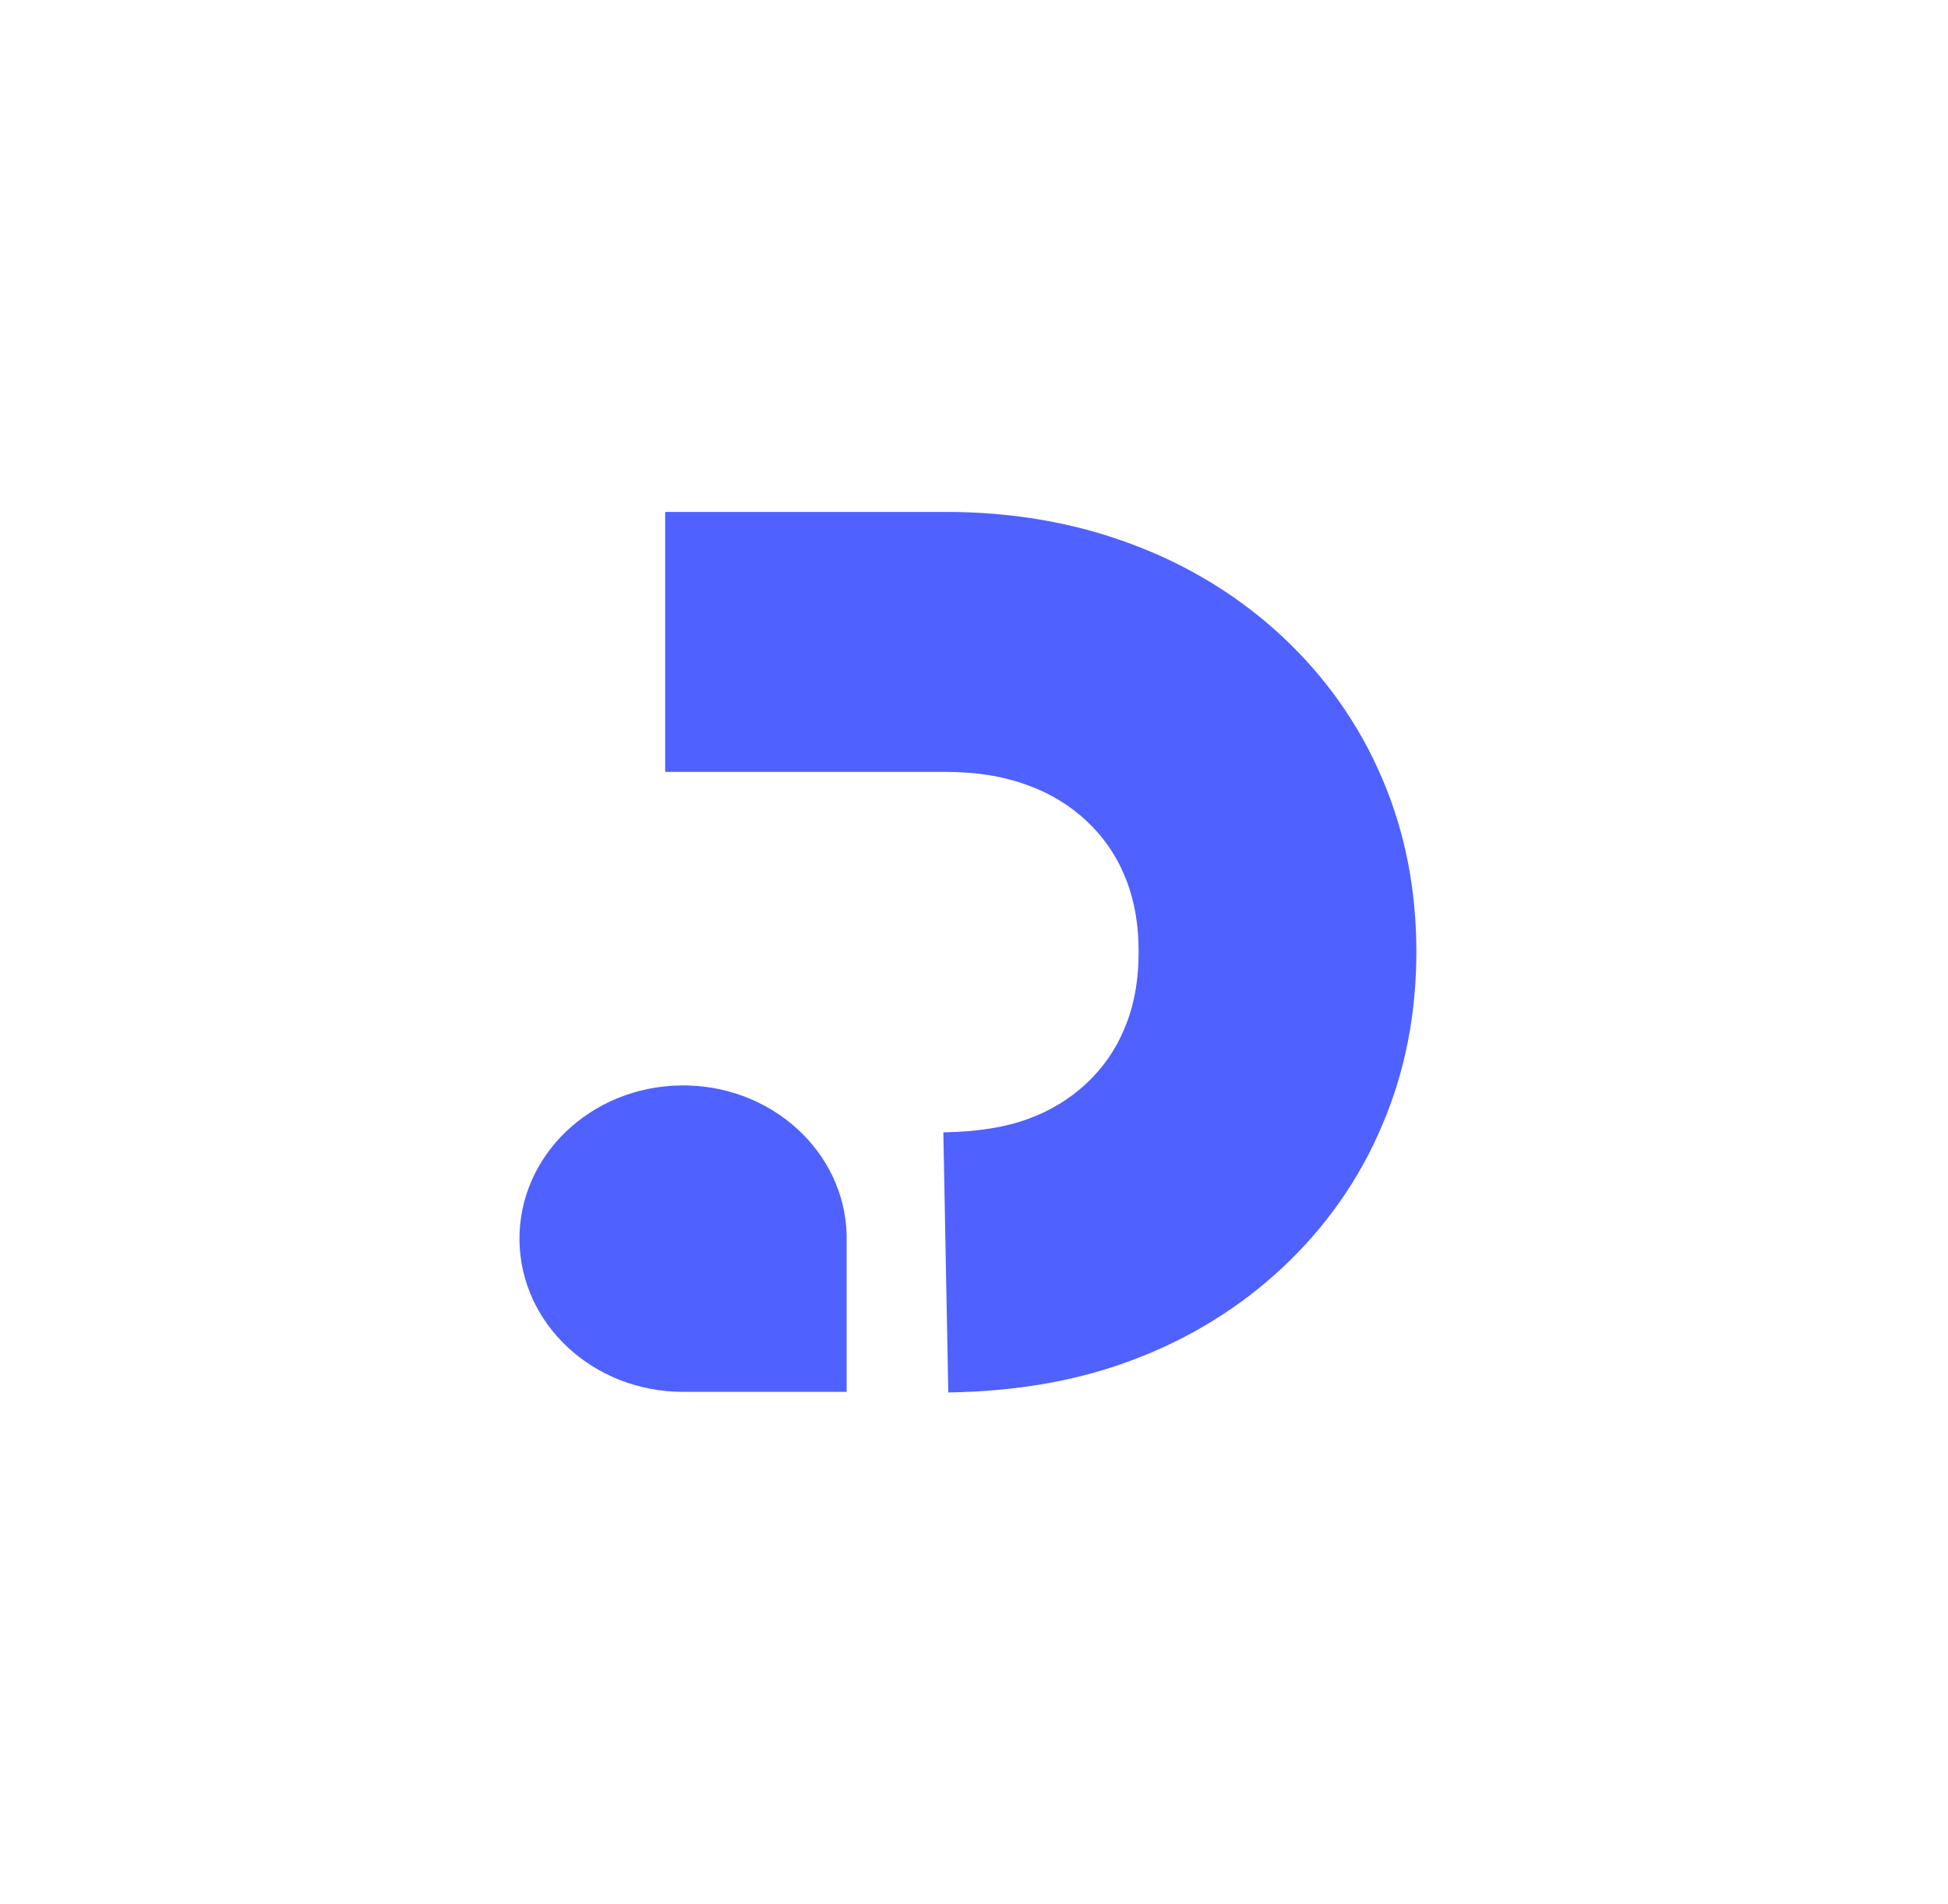 <svg width="45" height="44" viewBox="0 0 45 44" fill="none" xmlns="http://www.w3.org/2000/svg">
<path d="M21.906 32.173L21.792 26.163C22.573 26.15 23.231 26.046 23.747 25.853C24.771 25.486 25.58 24.728 25.973 23.769C26.195 23.247 26.303 22.665 26.303 21.991C26.303 21.329 26.193 20.736 25.975 20.227C25.58 19.269 24.771 18.513 23.747 18.145C23.189 17.937 22.568 17.835 21.849 17.835H15.366V11.828H21.849C23.376 11.828 24.814 12.074 26.123 12.566C28.777 13.543 30.88 15.507 31.93 17.99C32.456 19.213 32.719 20.559 32.719 21.991C32.719 23.424 32.456 24.769 31.93 25.995C30.886 28.486 28.783 30.457 26.124 31.437C24.867 31.906 23.488 32.147 21.906 32.173Z" fill="#4F61FF"/>
<path d="M19.558 28.532C19.508 26.589 17.794 25.048 15.719 25.079C13.644 25.11 11.984 26.703 12 28.647C12.017 30.59 13.703 32.158 15.778 32.159H19.558V28.532H19.558Z" fill="#4F61FF"/>
</svg>
